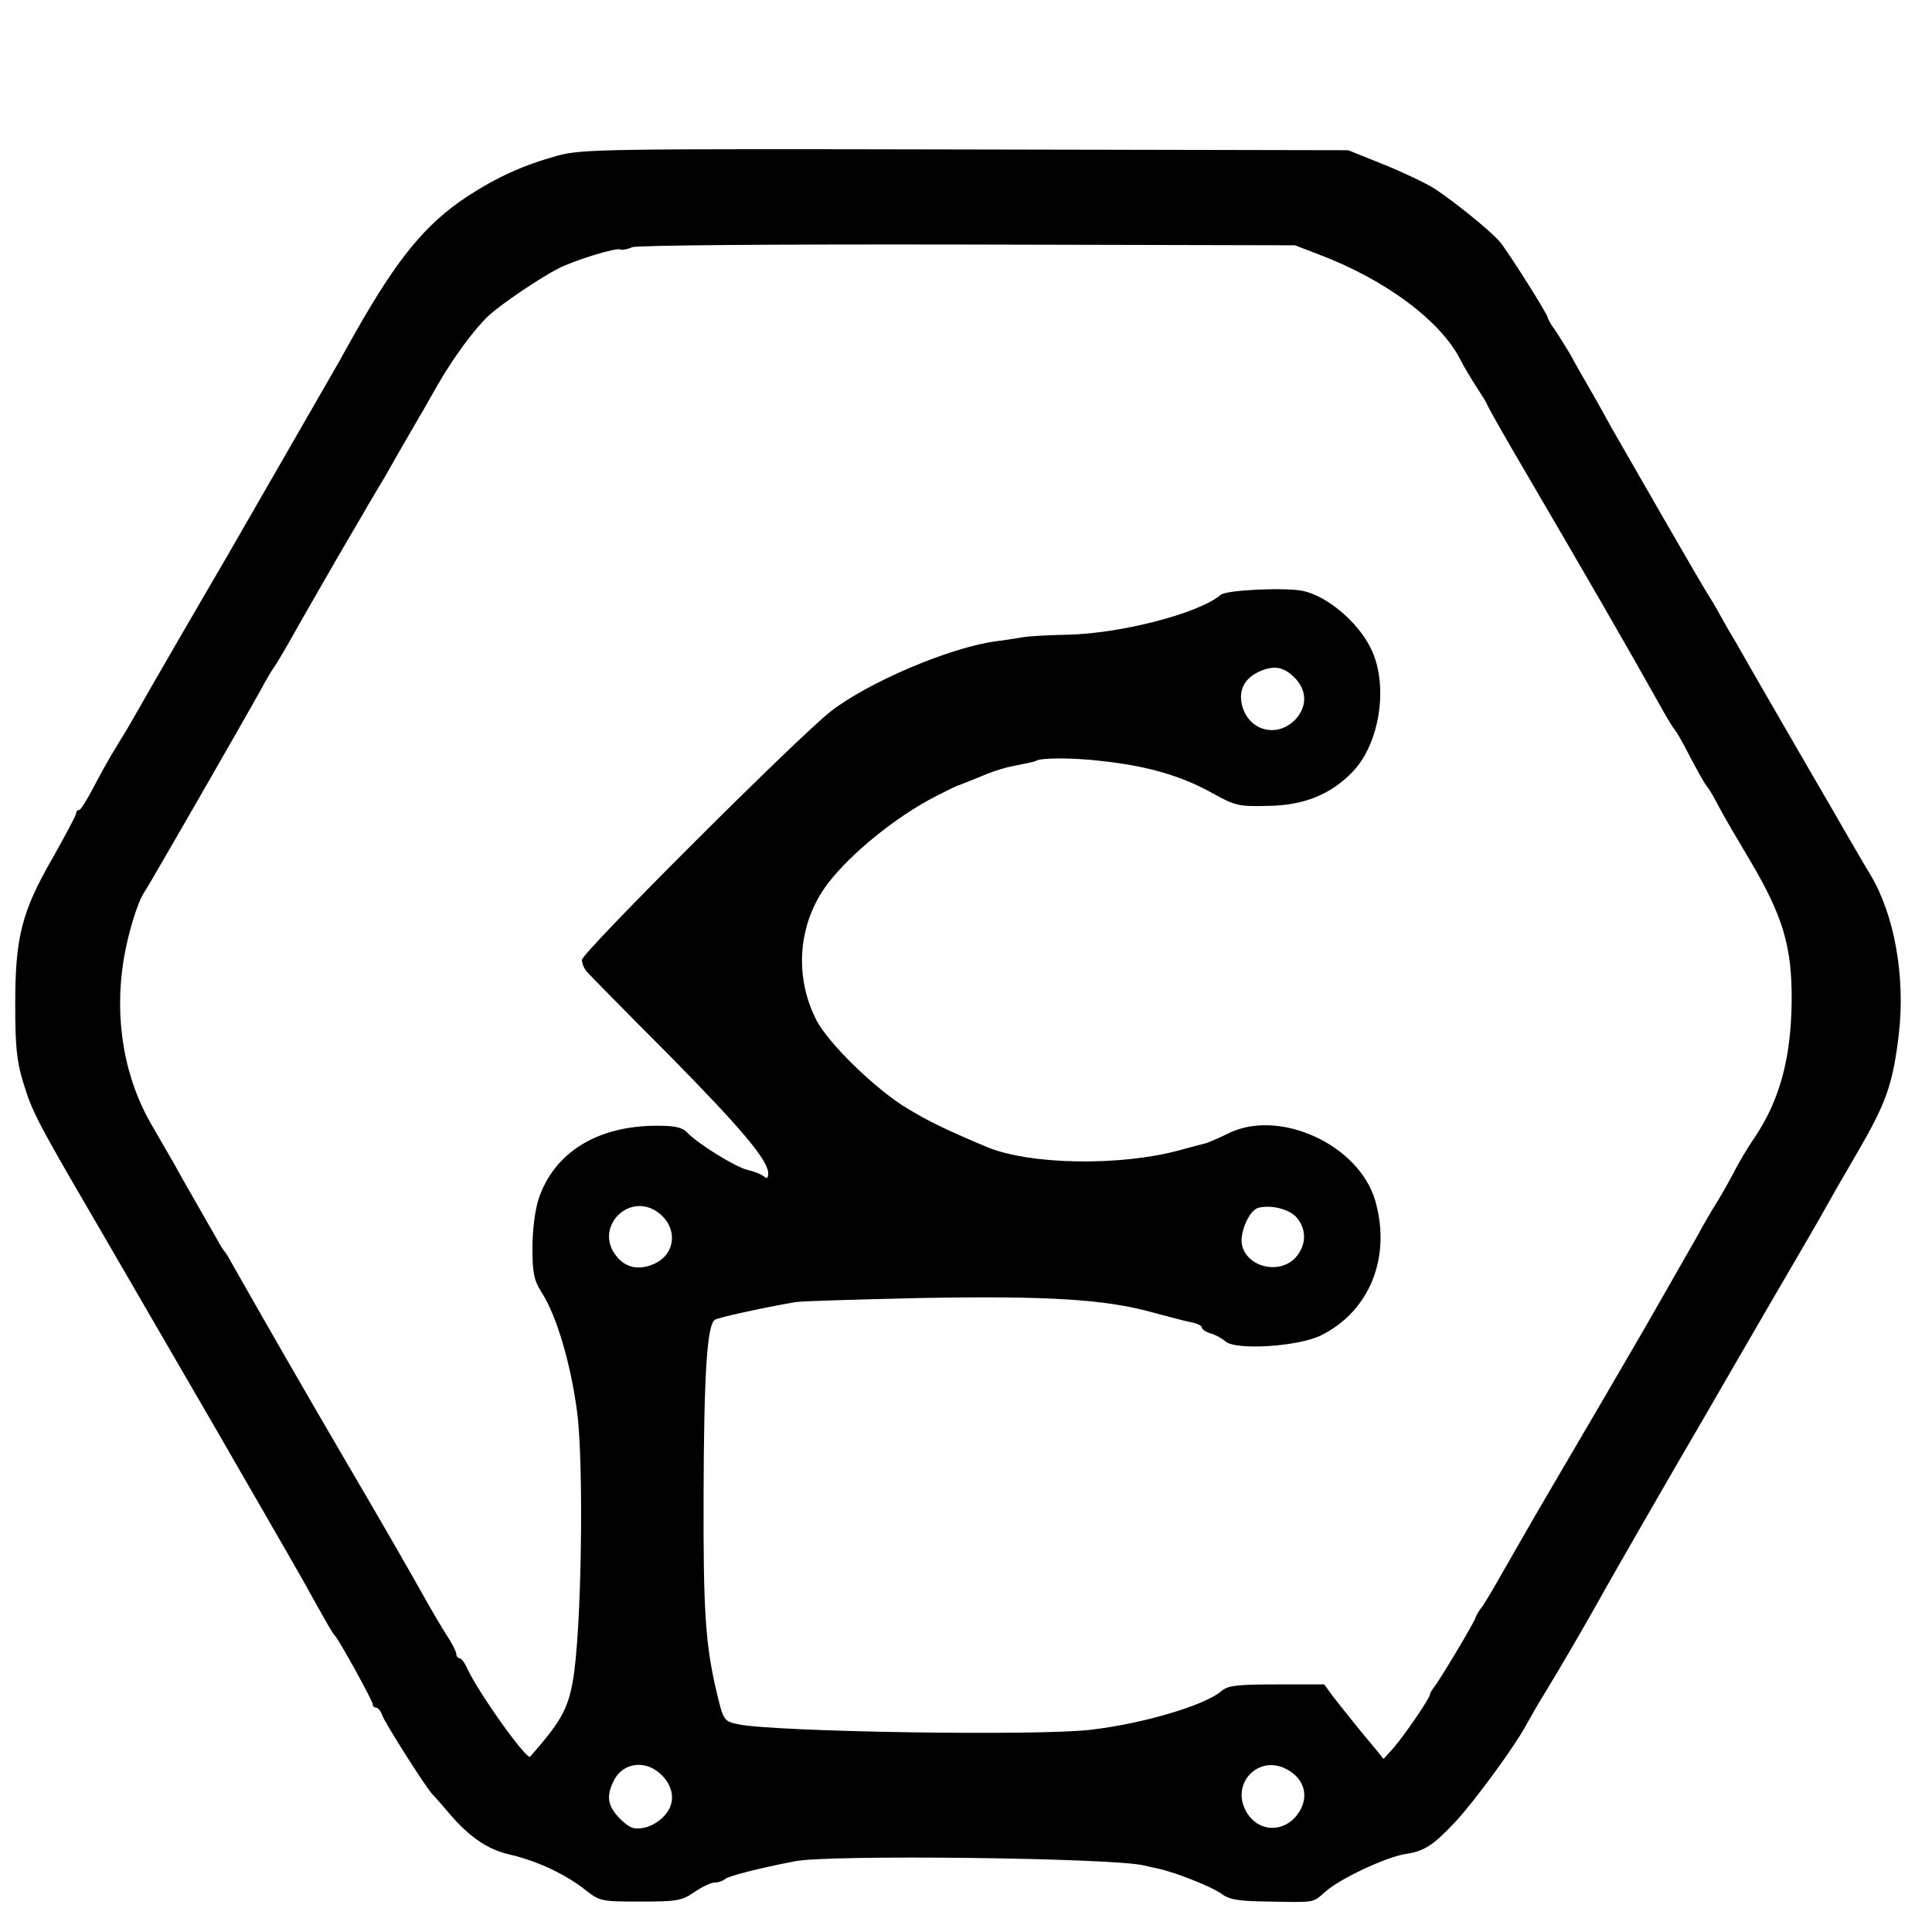 <?xml version="1.0" standalone="no"?>
<!DOCTYPE svg PUBLIC "-//W3C//DTD SVG 20010904//EN"
 "http://www.w3.org/TR/2001/REC-SVG-20010904/DTD/svg10.dtd">
<svg version="1.0" xmlns="http://www.w3.org/2000/svg"
 width="508pt" height="508pt" viewBox="0 0 508 508"
 preserveAspectRatio="xMidYMid meet">
<g transform="translate(0,508) scale(0.1,-0.1)"
fill="#000000" stroke="none">
<path d="M1467 4671 c-93 -26 -159 -56 -239 -108 -109 -72 -183 -162 -294
-358 -6 -11 -24 -42 -39 -70 -44 -77 -247 -429 -305 -530 -43 -73 -195 -335
-243 -420 -6 -11 -25 -42 -42 -70 -17 -27 -44 -76 -60 -107 -17 -32 -33 -58
-37 -58 -5 0 -8 -4 -8 -9 0 -5 -28 -57 -61 -116 -82 -142 -99 -209 -99 -386 0
-110 4 -150 21 -205 23 -76 36 -102 189 -364 78 -134 139 -240 322 -555 188
-326 224 -388 250 -436 44 -79 53 -94 58 -99 10 -9 100 -172 100 -181 0 -5 4
-9 9 -9 5 0 12 -9 16 -20 6 -19 121 -200 134 -210 3 -3 17 -19 31 -35 59 -72
109 -108 173 -122 71 -17 144 -51 197 -93 37 -29 41 -30 143 -30 97 0 109 2
143 25 20 14 44 25 53 25 10 0 21 4 27 9 8 8 91 29 184 47 88 18 835 9 918
-11 12 -3 30 -7 40 -9 45 -10 140 -48 163 -65 21 -16 45 -20 125 -21 126 -2
114 -4 149 26 39 35 160 91 210 99 49 7 73 22 132 85 52 56 158 201 188 258
11 20 34 60 51 87 33 54 96 162 137 235 21 39 190 333 282 490 17 30 66 114
107 185 42 72 99 171 128 220 29 50 63 108 75 130 12 22 52 92 89 155 77 133
93 179 109 313 17 150 -12 312 -75 417 -12 19 -35 60 -53 90 -17 30 -67 116
-110 190 -43 74 -103 178 -133 230 -30 52 -63 111 -75 130 -11 19 -25 44 -31
55 -6 11 -18 31 -27 45 -15 23 -226 390 -251 434 -11 20 -36 66 -68 121 -11
19 -30 52 -41 73 -12 20 -30 49 -40 64 -11 14 -19 29 -19 32 0 9 -107 178
-127 201 -26 30 -122 107 -171 139 -24 15 -85 44 -135 64 l-92 37 -1005 2
c-949 2 -1009 1 -1073 -16z m1998 -259 c176 -66 323 -175 375 -278 8 -16 27
-48 42 -71 15 -23 28 -44 28 -46 0 -2 30 -56 66 -118 210 -359 297 -510 389
-674 15 -27 32 -56 38 -63 6 -7 20 -32 32 -55 26 -50 48 -90 55 -97 3 -3 16
-25 29 -50 13 -25 50 -88 81 -140 88 -148 112 -229 111 -370 -1 -150 -31 -263
-98 -362 -17 -24 -43 -68 -58 -98 -16 -30 -37 -66 -46 -80 -9 -14 -30 -50 -46
-80 -17 -30 -80 -140 -140 -245 -94 -162 -140 -240 -263 -450 -30 -51 -91
-158 -118 -205 -14 -25 -33 -57 -43 -72 -11 -14 -19 -28 -19 -31 0 -7 -96
-168 -110 -184 -5 -7 -10 -15 -10 -18 0 -10 -66 -106 -95 -140 l-27 -30 -21
26 c-35 41 -90 110 -114 141 l-21 29 -125 0 c-106 0 -129 -3 -146 -18 -43 -37
-205 -85 -341 -101 -134 -17 -831 -6 -928 14 -39 8 -40 10 -58 86 -29 124 -35
210 -34 518 1 319 9 447 30 460 10 6 124 31 210 46 14 3 162 7 330 11 333 6
486 -3 611 -38 41 -11 86 -23 102 -26 15 -3 27 -9 27 -13 0 -5 10 -12 23 -16
12 -3 30 -13 39 -21 27 -24 189 -14 250 15 129 63 187 206 144 355 -43 148
-254 244 -388 176 -22 -11 -48 -22 -57 -25 -9 -2 -39 -10 -68 -18 -156 -43
-395 -39 -508 8 -111 47 -148 65 -207 100 -83 49 -211 173 -242 235 -59 116
-47 255 30 357 61 80 179 176 284 230 30 15 57 29 60 29 9 3 44 17 75 30 17 7
48 17 70 21 50 10 54 11 58 13 12 9 99 9 174 0 120 -13 209 -39 290 -84 61
-34 71 -36 147 -34 94 1 165 30 222 89 72 74 96 228 49 324 -33 69 -114 138
-178 152 -45 10 -202 3 -217 -10 -58 -49 -262 -102 -405 -105 -53 -1 -105 -4
-118 -7 -12 -2 -42 -7 -67 -10 -122 -16 -335 -107 -435 -184 -86 -67 -655
-635 -655 -654 0 -9 6 -23 13 -31 6 -7 102 -105 213 -216 196 -199 264 -280
264 -315 0 -12 -4 -14 -12 -7 -7 6 -26 13 -43 17 -32 8 -128 67 -158 98 -13
14 -33 18 -80 18 -156 0 -270 -70 -311 -193 -9 -28 -16 -81 -16 -128 0 -67 4
-85 24 -117 39 -60 76 -185 93 -311 19 -141 12 -588 -11 -712 -13 -74 -33
-108 -112 -198 -9 -10 -136 168 -165 231 -7 16 -16 28 -21 28 -4 0 -8 5 -8 10
0 6 -11 29 -26 51 -14 22 -33 55 -43 72 -60 107 -117 206 -223 387 -106 181
-212 366 -300 521 -7 13 -15 26 -18 29 -3 3 -11 16 -18 29 -21 37 -50 87 -72
126 -11 19 -30 52 -41 73 -12 20 -38 66 -59 102 -74 126 -100 281 -75 436 12
72 37 153 55 179 9 12 267 461 305 530 15 28 31 55 36 61 4 5 35 57 67 115 33
57 76 133 97 169 21 36 52 89 69 118 17 30 36 61 41 70 6 9 31 52 55 95 25 43
50 86 55 95 6 9 25 44 44 77 43 75 100 152 137 186 34 31 135 99 182 123 43
22 154 56 163 50 4 -2 18 0 31 6 14 5 353 8 883 7 l860 -2 60 -23z m-57 -1118
c30 -34 28 -75 -4 -108 -49 -48 -124 -26 -139 43 -8 39 9 69 48 86 39 17 65
11 95 -21z m-1675 -1404 c51 -40 43 -110 -15 -134 -39 -17 -74 -9 -98 22 -60
76 37 172 113 112z m1677 -12 c26 -31 25 -71 -2 -103 -41 -47 -127 -29 -142
30 -8 31 18 92 42 99 33 9 83 -3 102 -26z m-1676 -1460 c38 -33 44 -78 14
-111 -12 -15 -37 -30 -55 -33 -27 -5 -37 -1 -63 24 -33 34 -37 59 -15 102 23
44 79 53 119 18z m1649 10 c50 -26 61 -77 27 -121 -39 -49 -106 -43 -135 13
-38 73 36 147 108 108z"/>
</g>
</svg>
